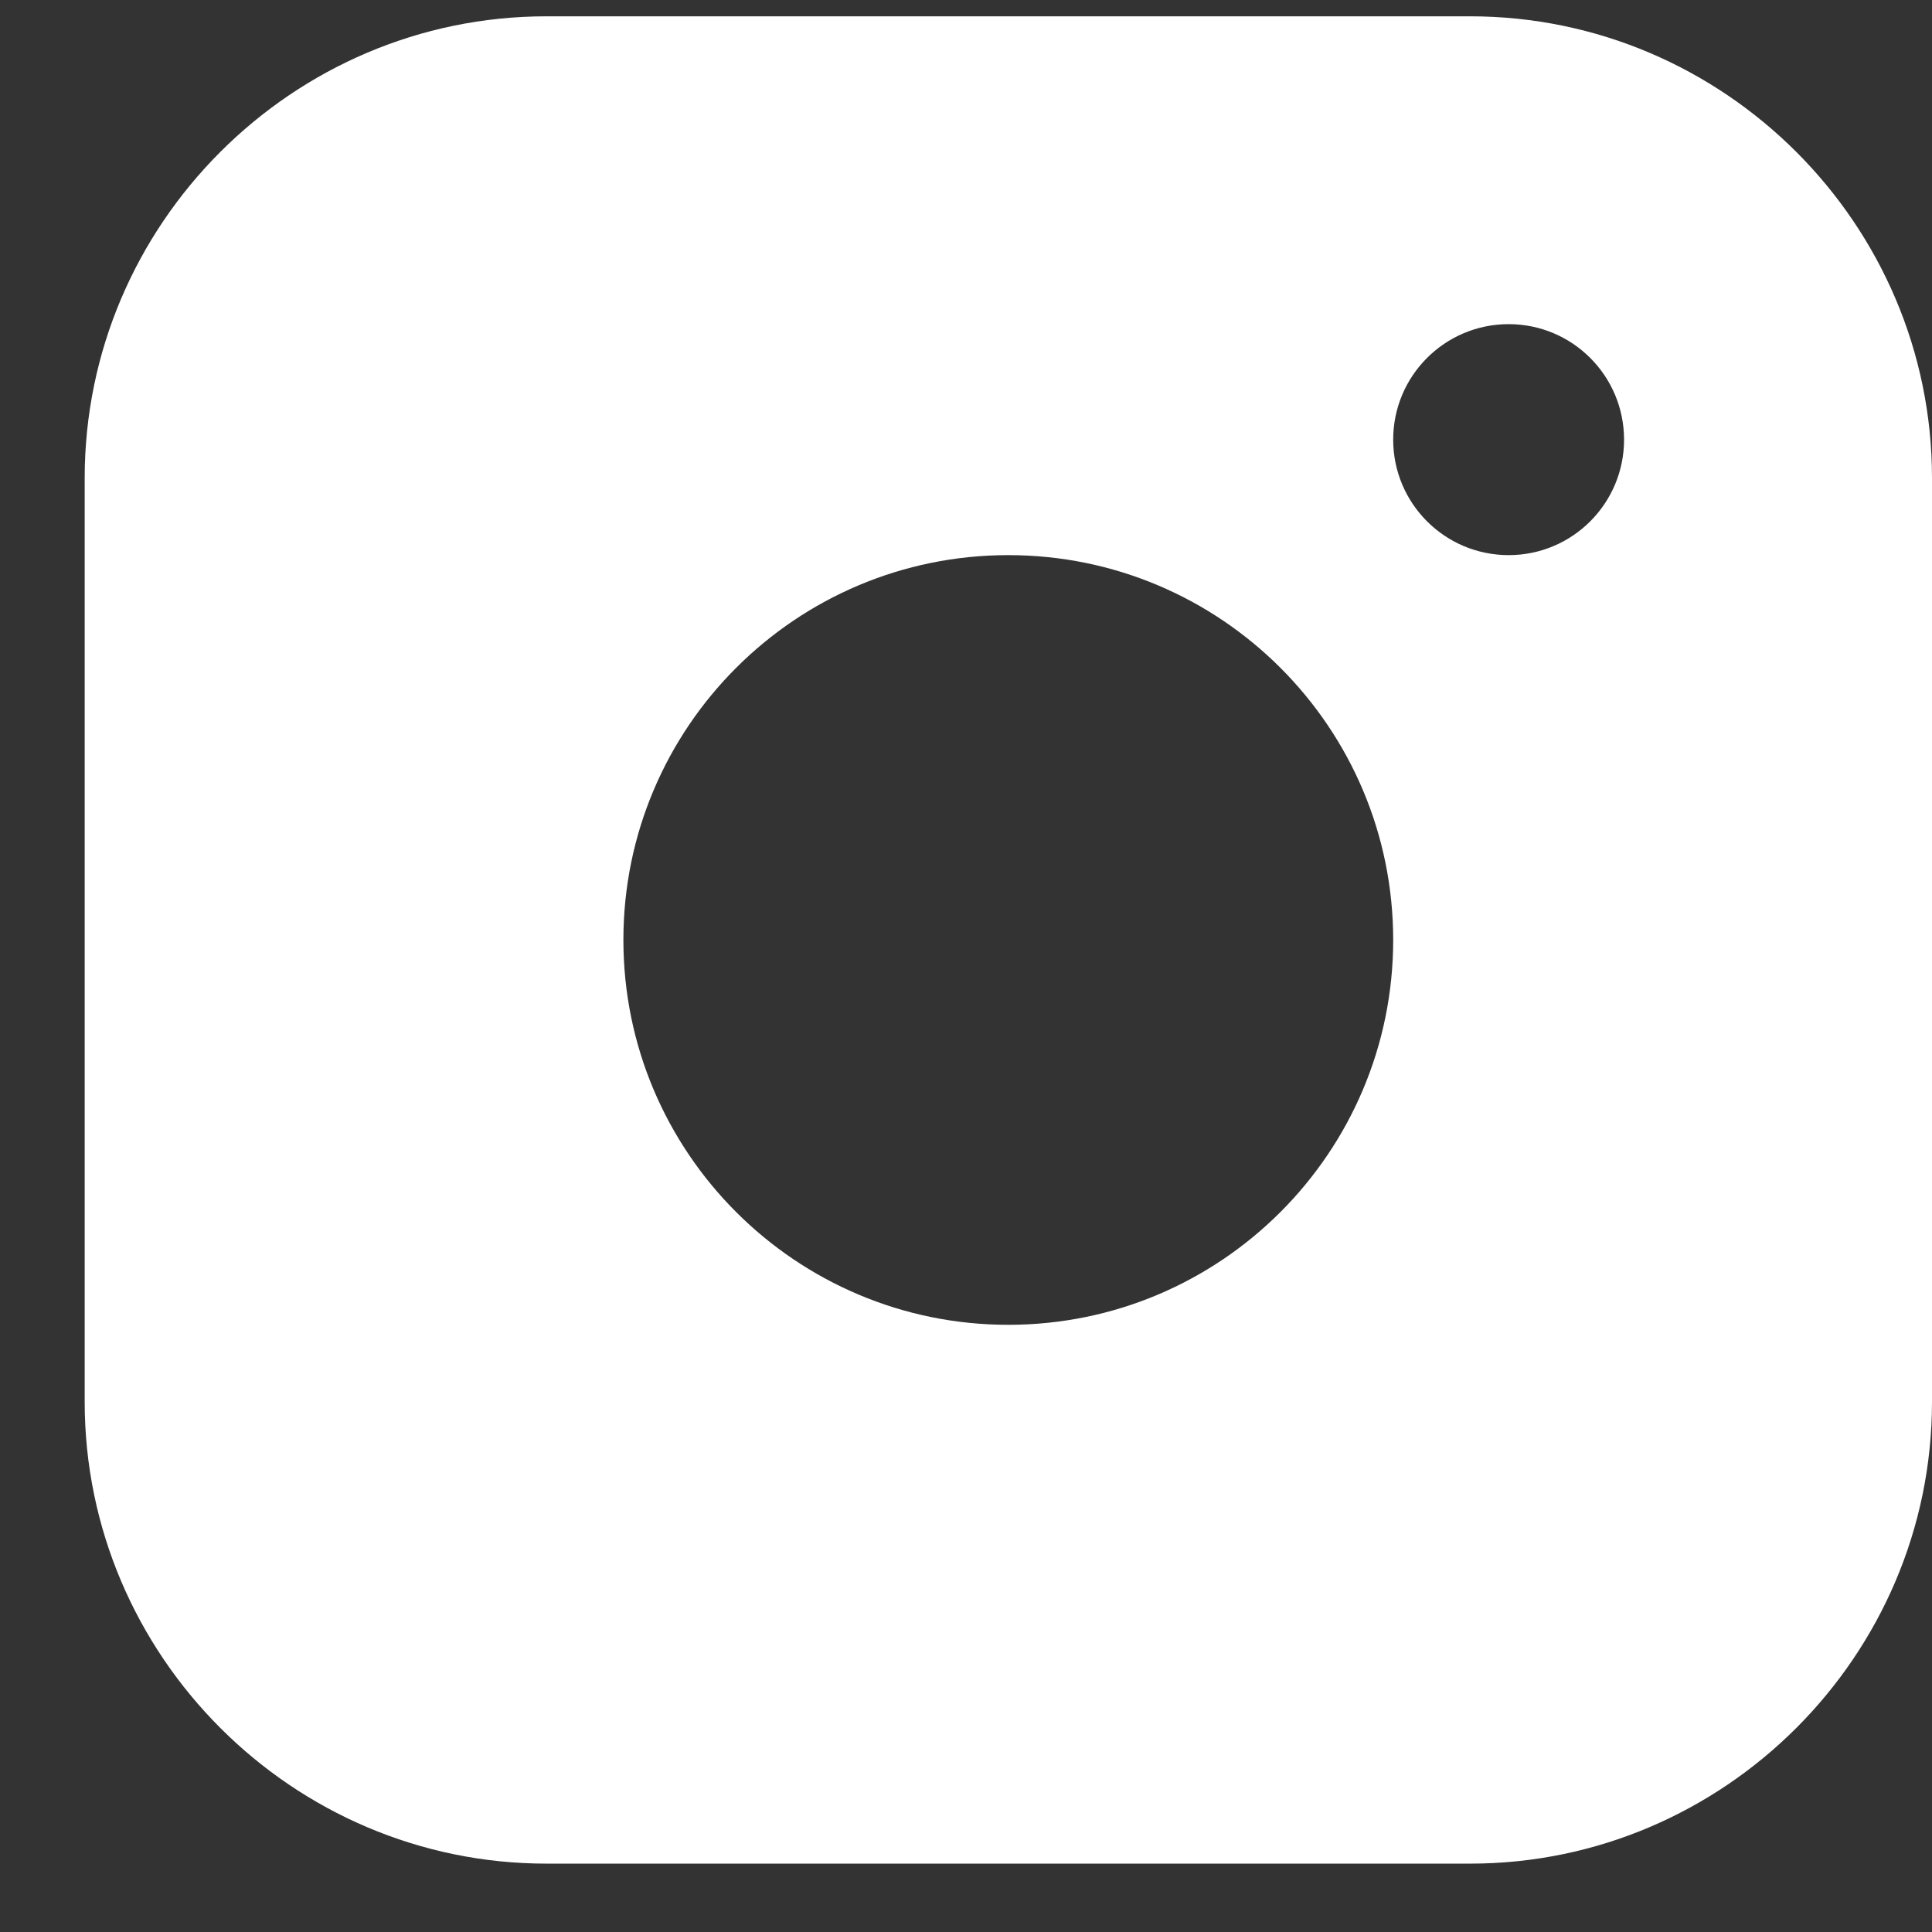 <svg width="18" height="18" viewBox="0 0 18 18" fill="none" xmlns="http://www.w3.org/2000/svg">
<rect x="0" y="0" width="18" height="18" fill="#333333" stroke="none"/>
<path id="Vector" d="M13.697 0.152H5.091C2.725 0.152 0.789 2.087 0.789 4.454V13.06C0.789 15.427 2.725 17.363 5.091 17.363H13.697C16.063 17.363 18 15.427 18 13.06V4.454C18 2.087 16.063 0.152 13.697 0.152ZM9.394 12.343C7.414 12.343 5.808 10.737 5.808 8.757C5.808 6.777 7.414 5.172 9.394 5.172C11.374 5.172 12.98 6.777 12.98 8.757C12.98 10.737 11.374 12.343 9.394 12.343ZM14.056 5.172C13.461 5.172 12.98 4.69 12.98 4.096C12.98 3.502 13.461 3.02 14.056 3.02C14.65 3.02 15.131 3.502 15.131 4.096C15.131 4.69 14.65 5.172 14.056 5.172Z" fill="white"/>
</svg>
